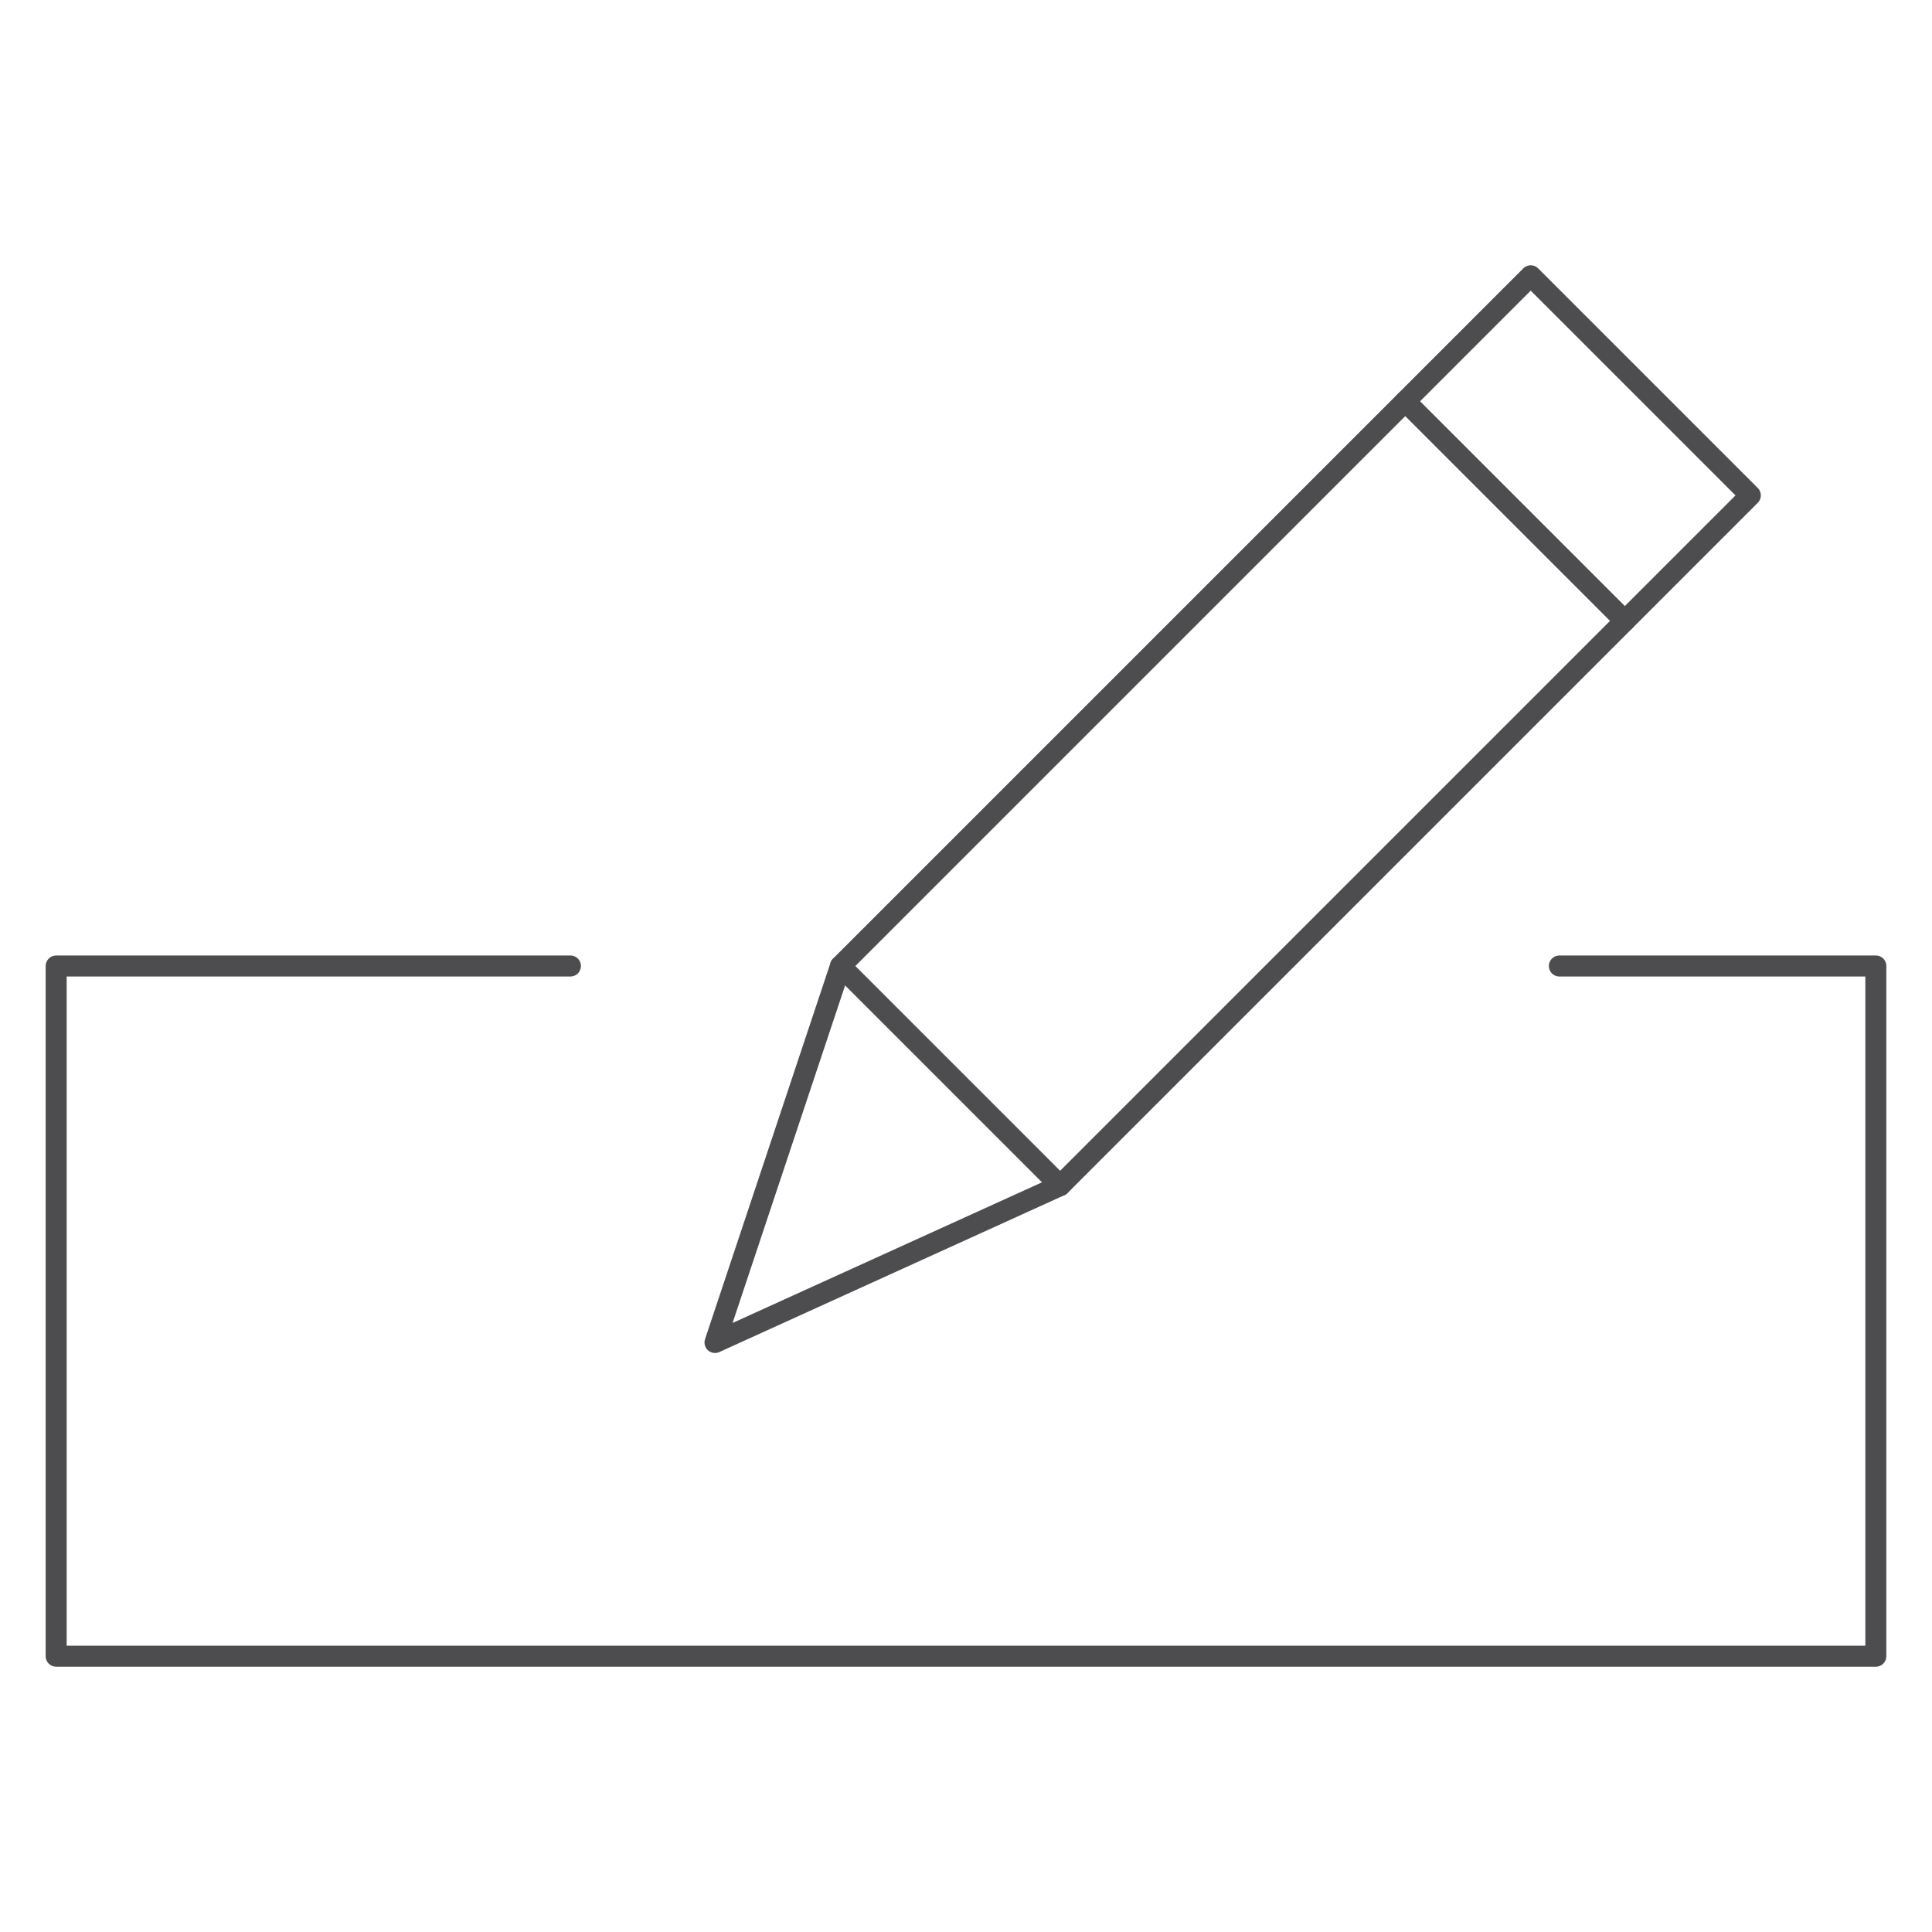 <?xml version="1.0" encoding="UTF-8"?> <svg xmlns="http://www.w3.org/2000/svg" id="Layer_1" data-name="Layer 1" viewBox="0 0 600 600"><defs><style>.cls-1{fill:none;stroke:#4d4d4f;stroke-linecap:round;stroke-linejoin:round;stroke-width:6.52px;}</style></defs><polyline class="cls-1" points="484.28 300 582.56 300 582.56 514.35 17.44 514.35 17.44 300 177.15 300"></polyline><polygon class="cls-1" points="329.23 368.2 222.05 416.92 261.03 300 475.38 85.65 543.58 153.85 329.23 368.2"></polygon><line class="cls-1" x1="504.61" y1="192.82" x2="436.41" y2="124.62"></line><line class="cls-1" x1="329.23" y1="368.2" x2="261.03" y2="300"></line></svg> 